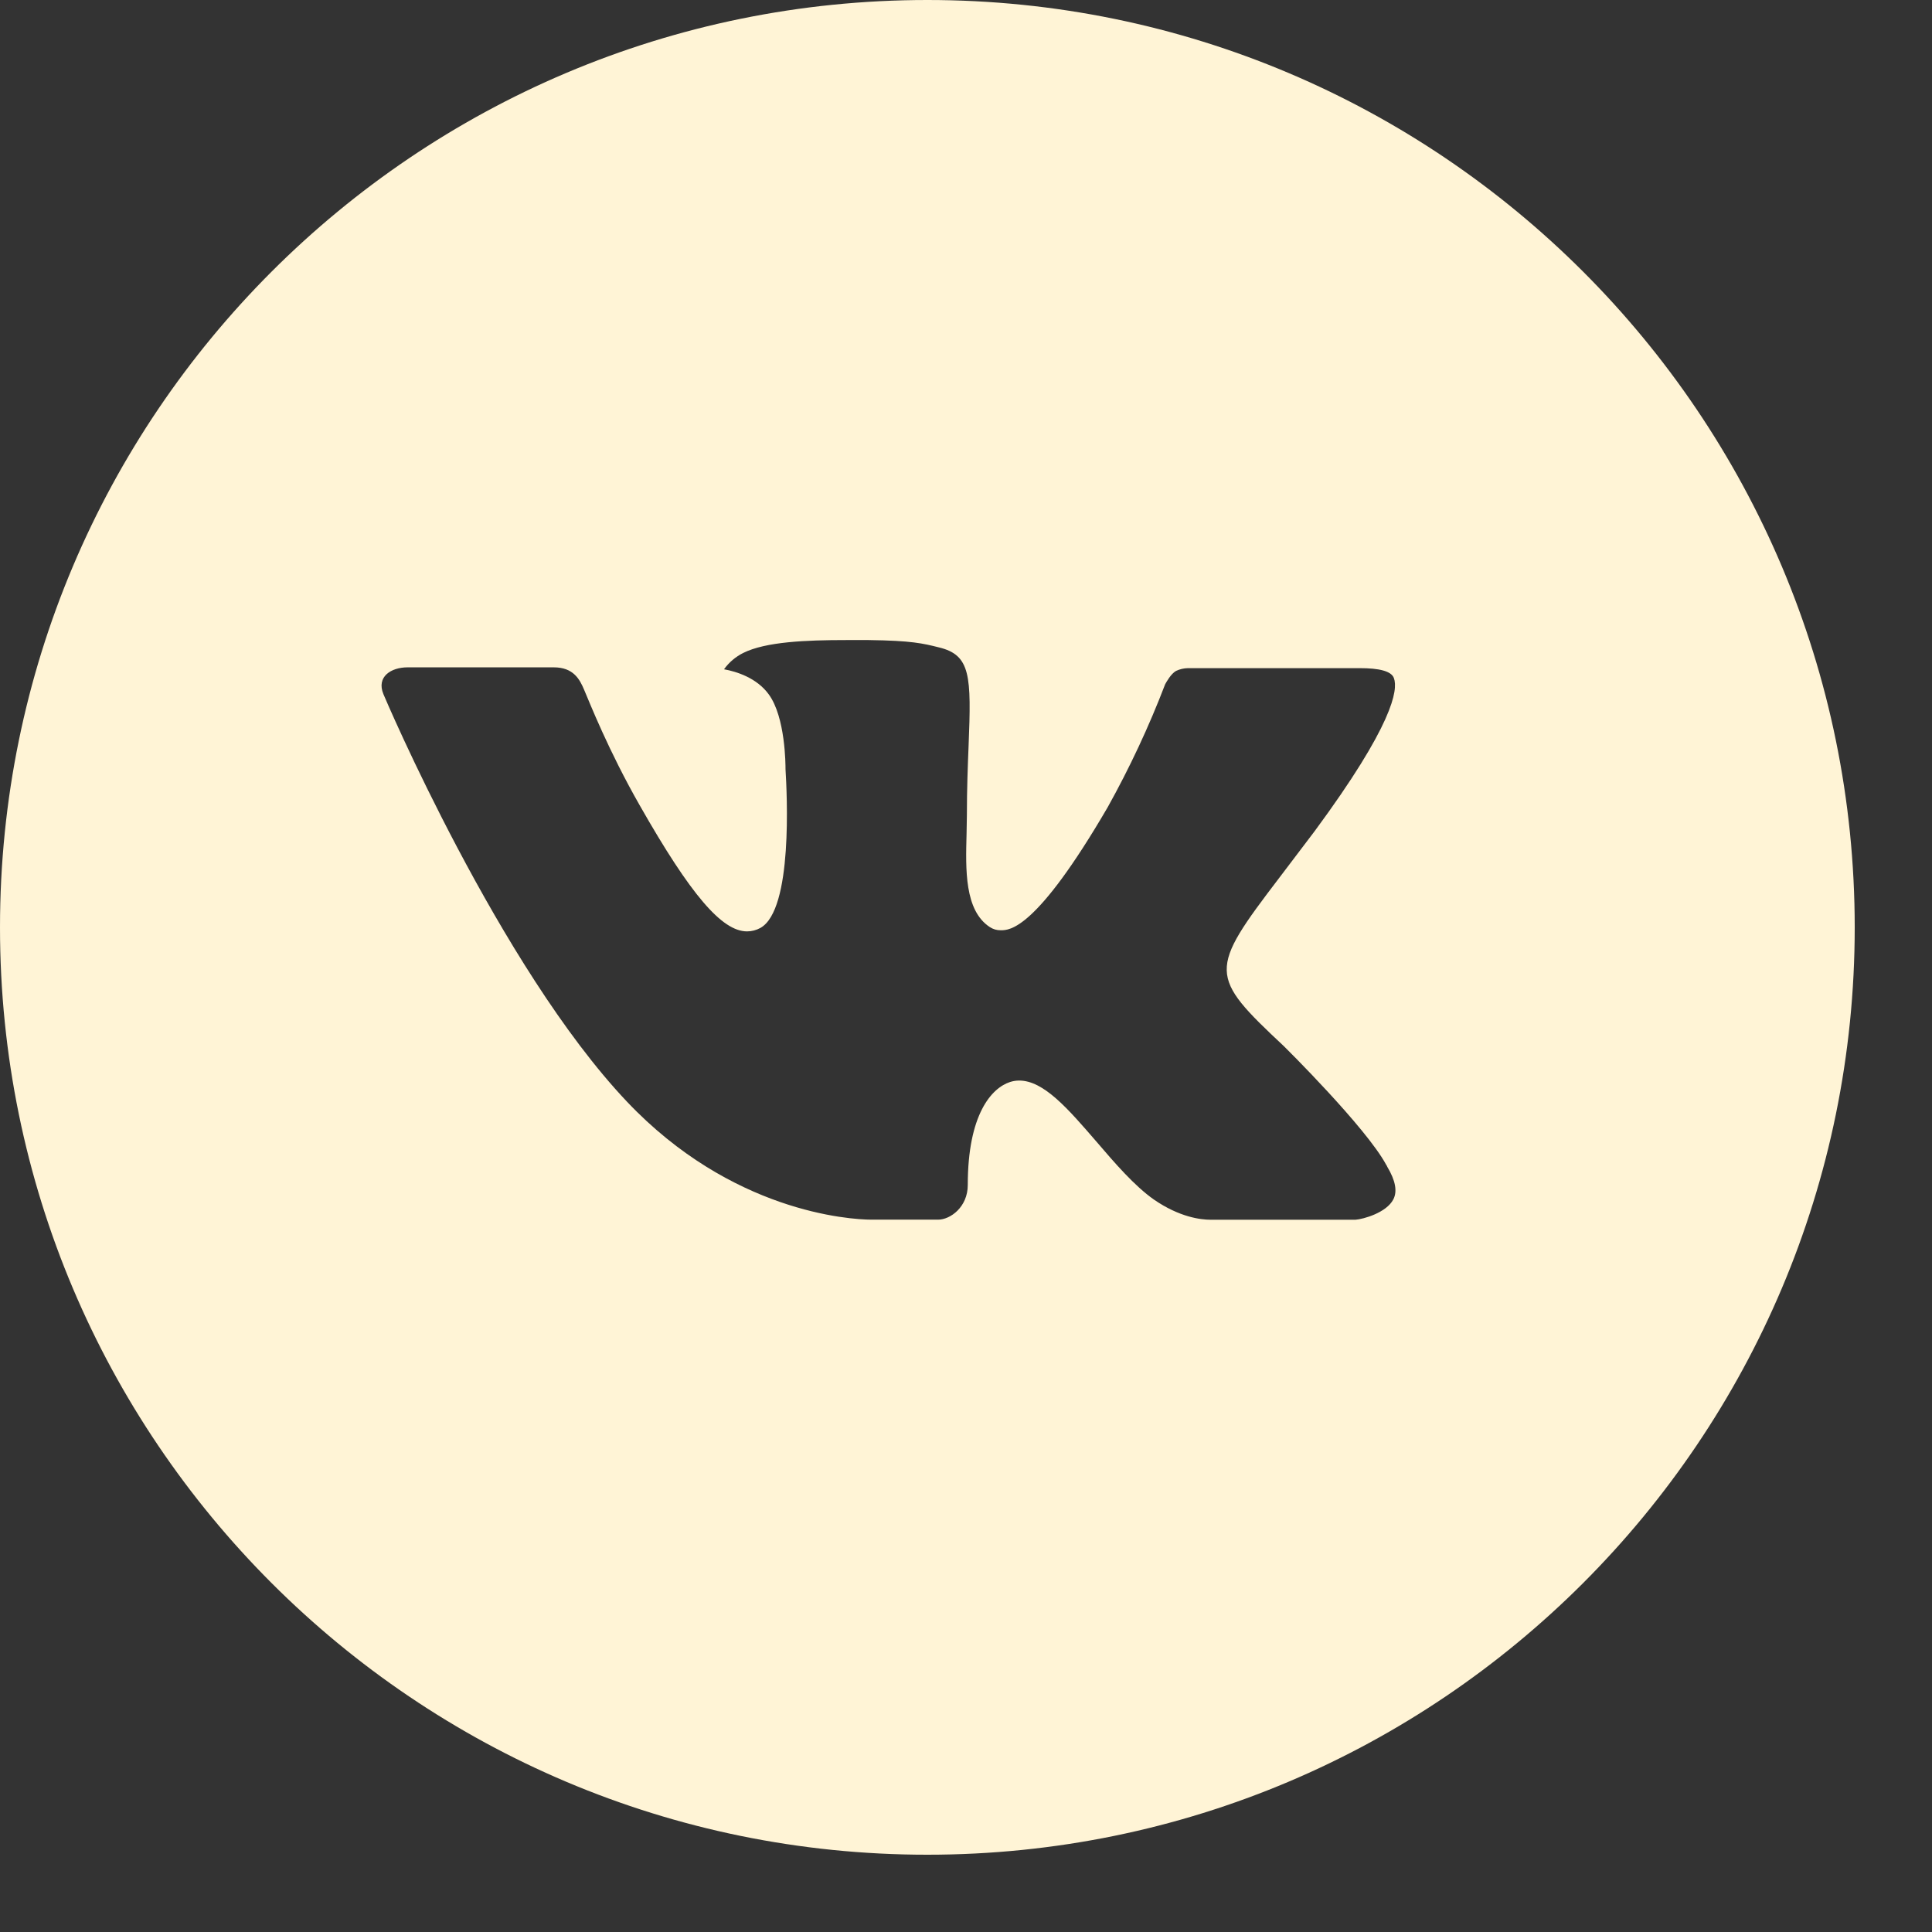 <?xml version="1.0" encoding="UTF-8"?> <svg xmlns="http://www.w3.org/2000/svg" width="24" height="24" viewBox="0 0 24 24" fill="none"><rect x="0" y="0" width="24" height="24" fill="#333333" stroke="none"/><path d="M11.52 0C5.158 0 0 5.158 0 11.52C0 17.882 5.158 23.04 11.52 23.04C17.882 23.04 23.04 17.882 23.04 11.52C23.04 5.158 17.882 0 11.52 0ZM15.95 12.997C15.95 12.997 16.969 14.003 17.22 14.47C17.227 14.48 17.232 14.488 17.233 14.494C17.335 14.664 17.36 14.799 17.309 14.898C17.225 15.064 16.937 15.145 16.838 15.152H15.038C14.914 15.152 14.652 15.12 14.335 14.902C14.092 14.731 13.852 14.452 13.618 14.179C13.268 13.774 12.966 13.423 12.661 13.423C12.623 13.423 12.584 13.429 12.547 13.441C12.317 13.516 12.022 13.844 12.022 14.72C12.022 14.994 11.806 15.151 11.653 15.151H10.829C10.548 15.151 9.085 15.053 7.789 13.686C6.203 12.012 4.775 8.654 4.763 8.623C4.673 8.406 4.859 8.29 5.062 8.29H6.88C7.122 8.29 7.201 8.437 7.256 8.568C7.321 8.72 7.559 9.326 7.949 10.008C8.581 11.119 8.969 11.57 9.28 11.57C9.338 11.57 9.395 11.555 9.446 11.527C9.852 11.302 9.776 9.856 9.758 9.556C9.758 9.499 9.757 8.909 9.55 8.626C9.401 8.42 9.148 8.342 8.994 8.314C9.056 8.228 9.138 8.158 9.233 8.111C9.511 7.972 10.013 7.951 10.511 7.951H10.788C11.328 7.958 11.467 7.993 11.663 8.042C12.059 8.137 12.067 8.393 12.032 9.268C12.022 9.516 12.011 9.797 12.011 10.128L12.007 10.358C11.995 10.804 11.981 11.309 12.295 11.516C12.336 11.543 12.383 11.557 12.432 11.556C12.541 11.556 12.87 11.556 13.76 10.028C14.034 9.536 14.273 9.025 14.474 8.5C14.492 8.468 14.545 8.372 14.608 8.335C14.654 8.313 14.705 8.301 14.756 8.3H16.894C17.126 8.3 17.286 8.335 17.316 8.425C17.369 8.568 17.306 9.004 16.331 10.325L15.895 10.9C15.011 12.059 15.011 12.118 15.95 12.997Z" fill="#FFF4D6"></path></svg> 